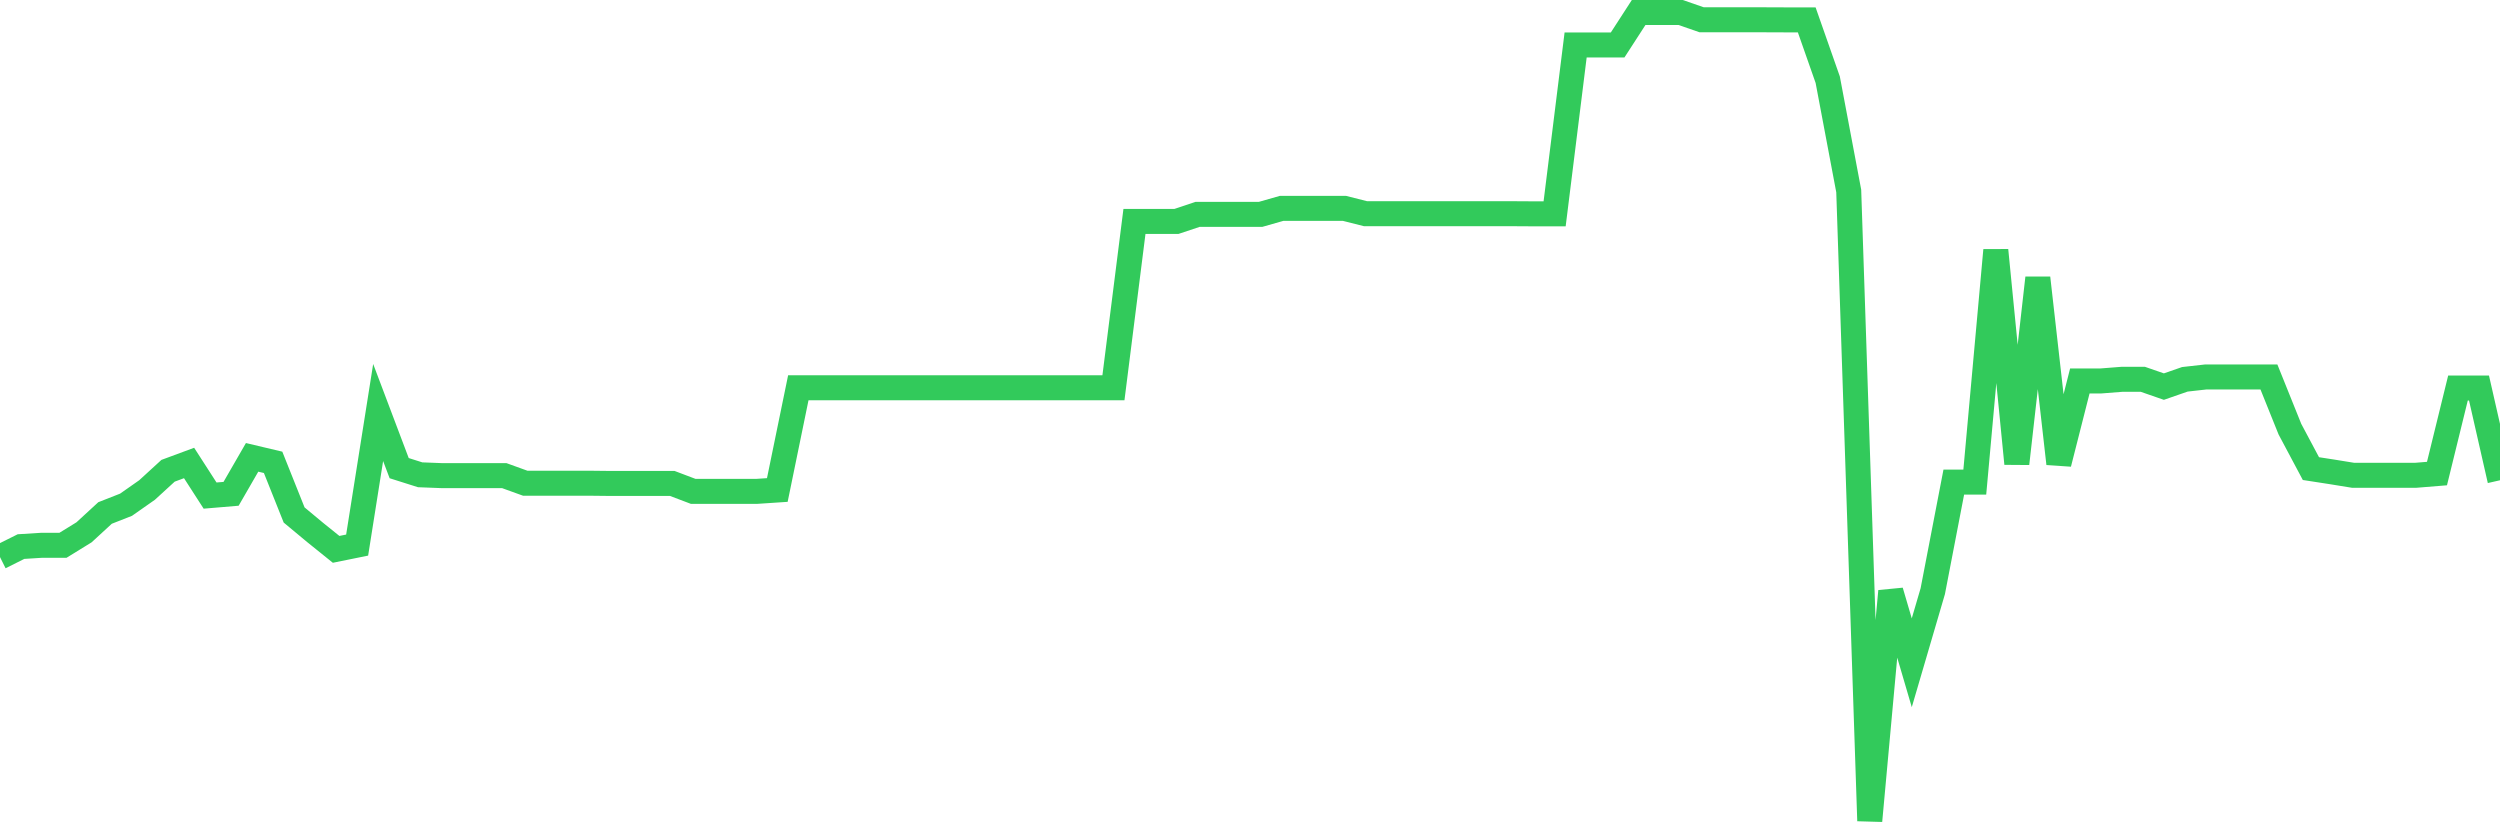 <svg
  xmlns="http://www.w3.org/2000/svg"
  xmlns:xlink="http://www.w3.org/1999/xlink"
  width="120"
  height="40"
  viewBox="0 0 120 40"
  preserveAspectRatio="none"
>
  <polyline
    points="0,26.739 1.008,26.236 2.017,26.173 3.025,26.173 4.034,25.551 5.042,24.623 6.05,24.227 7.059,23.52 8.067,22.597 9.076,22.223 10.084,23.788 11.092,23.703 12.101,21.953 13.109,22.192 14.118,24.719 15.126,25.557 16.134,26.369 17.143,26.164 18.151,19.8 19.16,22.471 20.168,22.79 21.176,22.829 22.185,22.829 23.193,22.829 24.202,22.829 25.21,23.194 26.218,23.194 27.227,23.194 28.235,23.194 29.244,23.205 30.252,23.205 31.261,23.205 32.269,23.205 33.277,23.587 34.286,23.587 35.294,23.587 36.303,23.587 37.311,23.52 38.319,18.613 39.328,18.613 40.336,18.613 41.345,18.613 42.353,18.613 43.361,18.613 44.37,18.613 45.378,18.613 46.387,18.613 47.395,18.613 48.403,18.613 49.412,18.613 50.42,18.613 51.429,18.613 52.437,18.613 53.445,18.613 54.454,10.628 55.462,10.628 56.471,10.628 57.479,10.291 58.487,10.291 59.496,10.291 60.504,10.291 61.513,10.003 62.521,10.003 63.529,10.003 64.538,10.003 65.546,10.258 66.555,10.258 67.563,10.258 68.571,10.258 69.58,10.258 70.588,10.258 71.597,10.258 72.605,10.258 73.613,10.264 74.622,10.264 75.63,2.158 76.639,2.158 77.647,2.158 78.655,0.6 79.664,0.6 80.672,0.6 81.681,0.95 82.689,0.95 83.697,0.95 84.706,0.95 85.714,0.954 86.723,0.954 87.731,3.827 88.739,9.168 89.748,39.4 90.756,28.377 91.765,31.814 92.773,28.377 93.782,23.14 94.79,23.14 95.798,12.011 96.807,22.254 97.815,13.341 98.824,22.254 99.832,18.286 100.84,18.286 101.849,18.207 102.857,18.207 103.866,18.557 104.874,18.207 105.882,18.094 106.891,18.094 107.899,18.094 108.908,18.094 109.916,20.6 110.924,22.493 111.933,22.649 112.941,22.813 113.95,22.813 114.958,22.813 115.966,22.813 116.975,22.731 117.983,18.624 118.992,18.624 120,23.053"
    fill="none"
    stroke="#32ca5b"
    stroke-width="1.2"
  >
  </polyline>
</svg>